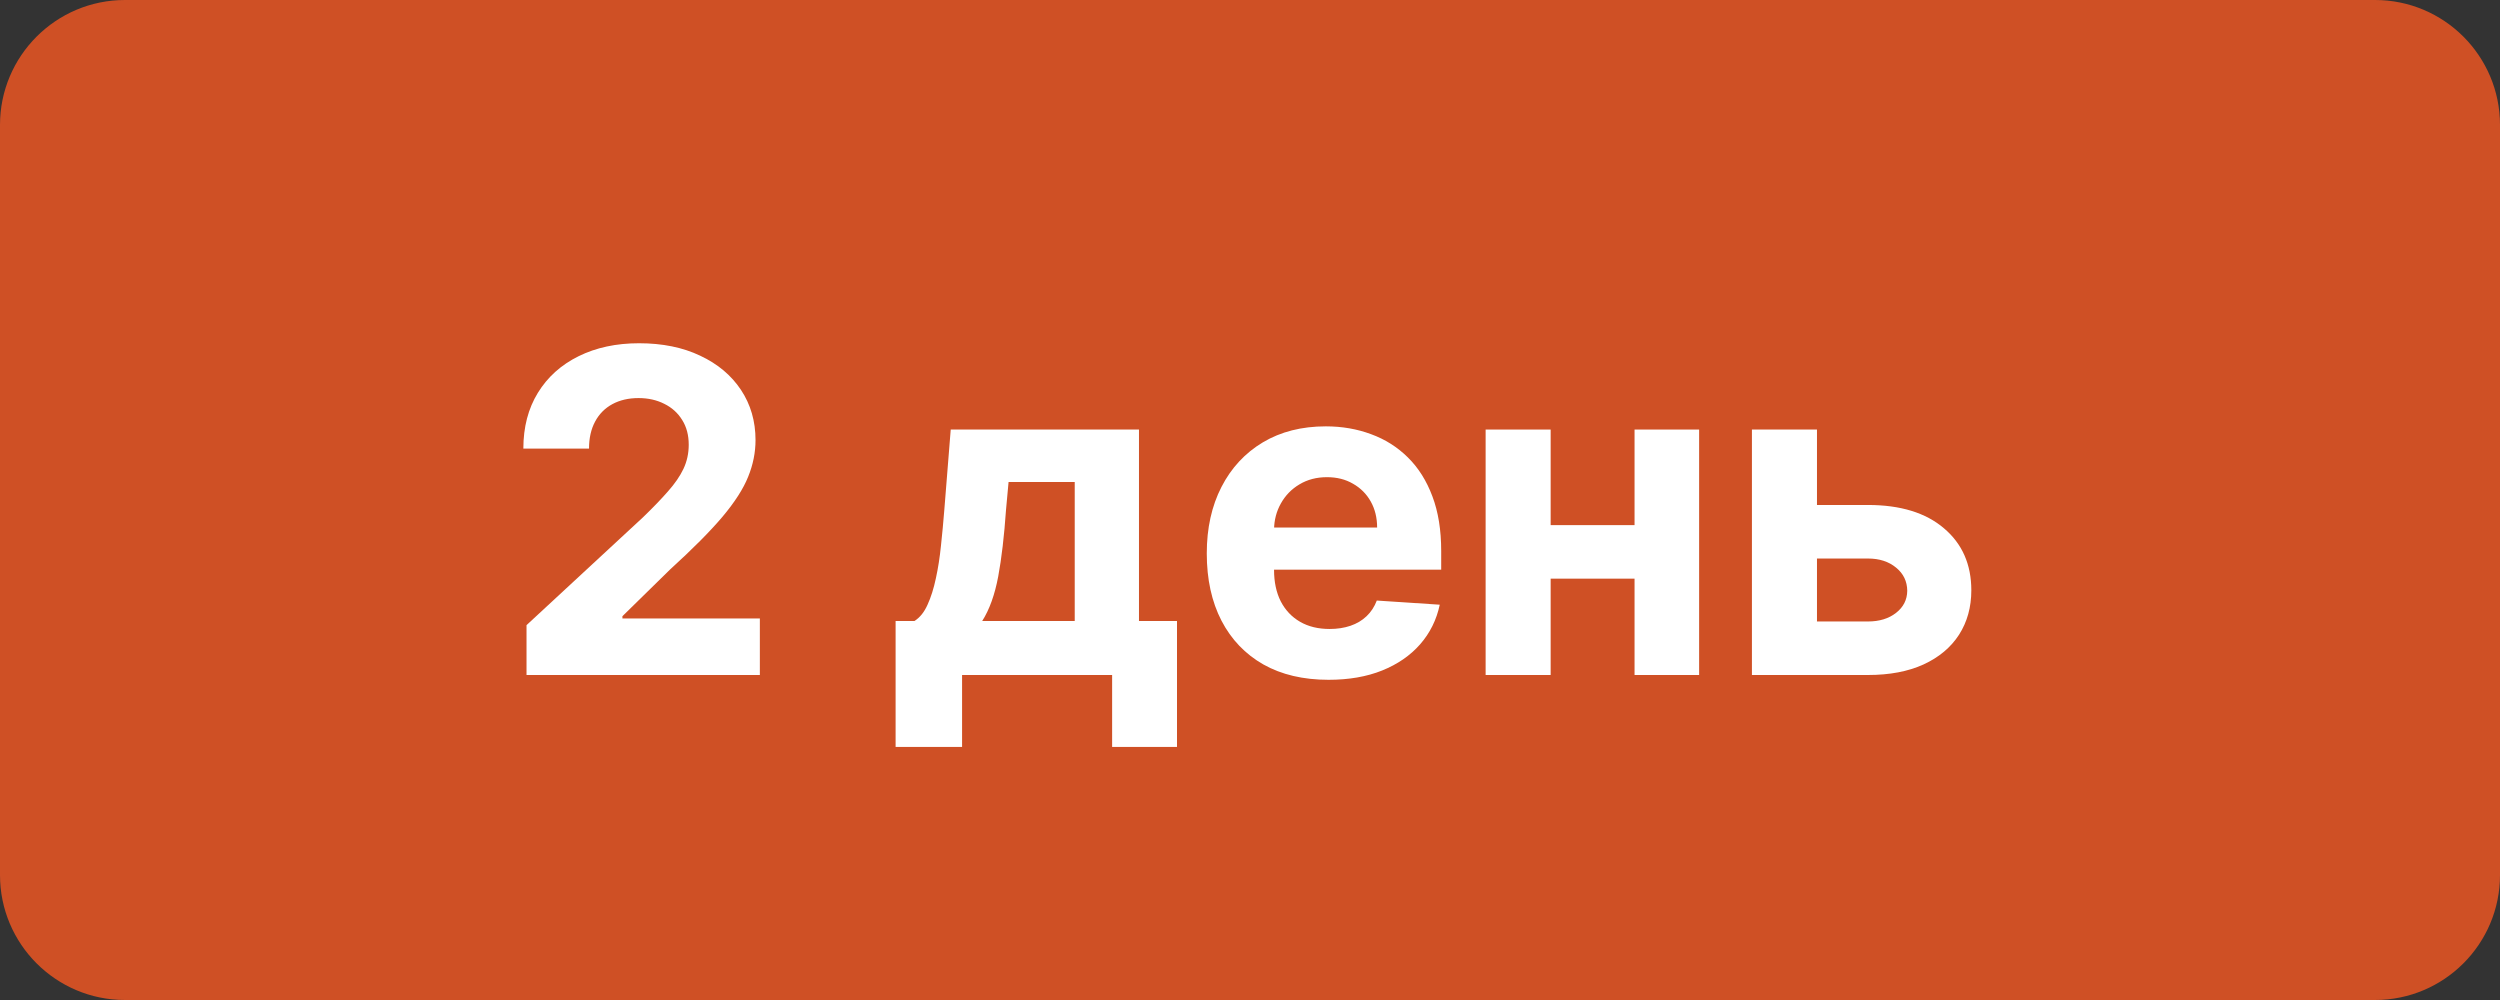 <?xml version="1.0" encoding="UTF-8"?> <svg xmlns="http://www.w3.org/2000/svg" width="100" height="40" viewBox="0 0 100 40" fill="none"><rect x="0" y="0" width="100" height="40" fill="#333333" stroke="none"/> <path d="M0 5C0 2.239 2.239 0 5 0H95C97.761 0 100 2.239 100 5V35C100 37.761 97.761 40 95 40H5C2.239 40 0 37.761 0 35V5Z" fill="#CF5025"></path> <path d="M21.061 27V25.006L25.721 20.691C26.117 20.308 26.45 19.963 26.718 19.656C26.991 19.349 27.198 19.049 27.338 18.755C27.479 18.456 27.549 18.135 27.549 17.789C27.549 17.406 27.462 17.076 27.287 16.799C27.113 16.517 26.874 16.302 26.571 16.153C26.269 16 25.926 15.923 25.542 15.923C25.142 15.923 24.792 16.004 24.494 16.166C24.196 16.328 23.966 16.56 23.804 16.863C23.642 17.165 23.561 17.525 23.561 17.943H20.934C20.934 17.086 21.128 16.343 21.515 15.712C21.903 15.081 22.446 14.593 23.145 14.248C23.844 13.903 24.649 13.73 25.561 13.73C26.499 13.73 27.315 13.897 28.01 14.229C28.709 14.557 29.252 15.013 29.64 15.597C30.027 16.181 30.221 16.85 30.221 17.604C30.221 18.098 30.123 18.586 29.927 19.068C29.735 19.549 29.392 20.084 28.898 20.672C28.404 21.256 27.707 21.957 26.808 22.775L24.897 24.648V24.738H30.394V27H21.061Z" fill="white"></path> <path d="M35.824 29.877V24.84H36.578C36.795 24.703 36.97 24.486 37.102 24.188C37.239 23.89 37.349 23.538 37.435 23.133C37.524 22.728 37.592 22.291 37.639 21.823C37.69 21.35 37.735 20.872 37.773 20.391L38.029 17.182H45.559V24.84H47.08V29.877H44.485V27H38.483V29.877H35.824ZM39.288 24.84H42.989V19.279H40.343L40.241 20.391C40.168 21.439 40.064 22.33 39.928 23.063C39.791 23.791 39.578 24.384 39.288 24.84Z" fill="white"></path> <path d="M53.142 27.192C52.132 27.192 51.262 26.988 50.534 26.578C49.809 26.165 49.251 25.581 48.859 24.827C48.467 24.069 48.271 23.172 48.271 22.136C48.271 21.126 48.467 20.24 48.859 19.477C49.251 18.714 49.803 18.12 50.514 17.694C51.23 17.267 52.07 17.054 53.033 17.054C53.681 17.054 54.284 17.159 54.842 17.367C55.404 17.572 55.894 17.881 56.312 18.294C56.734 18.708 57.062 19.228 57.296 19.854C57.531 20.476 57.648 21.205 57.648 22.04V22.788H49.357V21.101H55.085C55.085 20.709 54.999 20.361 54.829 20.059C54.659 19.756 54.422 19.52 54.12 19.349C53.821 19.174 53.474 19.087 53.078 19.087C52.664 19.087 52.298 19.183 51.978 19.375C51.663 19.562 51.416 19.816 51.237 20.135C51.058 20.451 50.966 20.802 50.962 21.19V22.794C50.962 23.28 51.051 23.7 51.23 24.054C51.413 24.407 51.671 24.68 52.004 24.872C52.336 25.064 52.73 25.159 53.186 25.159C53.489 25.159 53.766 25.117 54.017 25.032C54.269 24.946 54.484 24.819 54.663 24.648C54.842 24.478 54.978 24.269 55.072 24.022L57.59 24.188C57.462 24.793 57.2 25.321 56.804 25.773C56.412 26.221 55.905 26.57 55.283 26.821C54.665 27.069 53.951 27.192 53.142 27.192Z" fill="white"></path> <path d="M66.258 21.005V23.146H61.132V21.005H66.258ZM62.026 17.182V27H59.425V17.182H62.026ZM67.965 17.182V27H65.382V17.182H67.965Z" fill="white"></path> <path d="M71.784 20.199H74.718C76.018 20.199 77.032 20.51 77.76 21.133C78.489 21.75 78.853 22.577 78.853 23.613C78.853 24.286 78.689 24.878 78.361 25.39C78.033 25.897 77.56 26.293 76.942 26.578C76.324 26.86 75.583 27 74.718 27H70.077V17.182H72.679V24.859H74.718C75.174 24.859 75.549 24.744 75.843 24.514C76.137 24.284 76.286 23.99 76.29 23.632C76.286 23.253 76.137 22.944 75.843 22.705C75.549 22.462 75.174 22.341 74.718 22.341H71.784V20.199Z" fill="white"></path> </svg> 